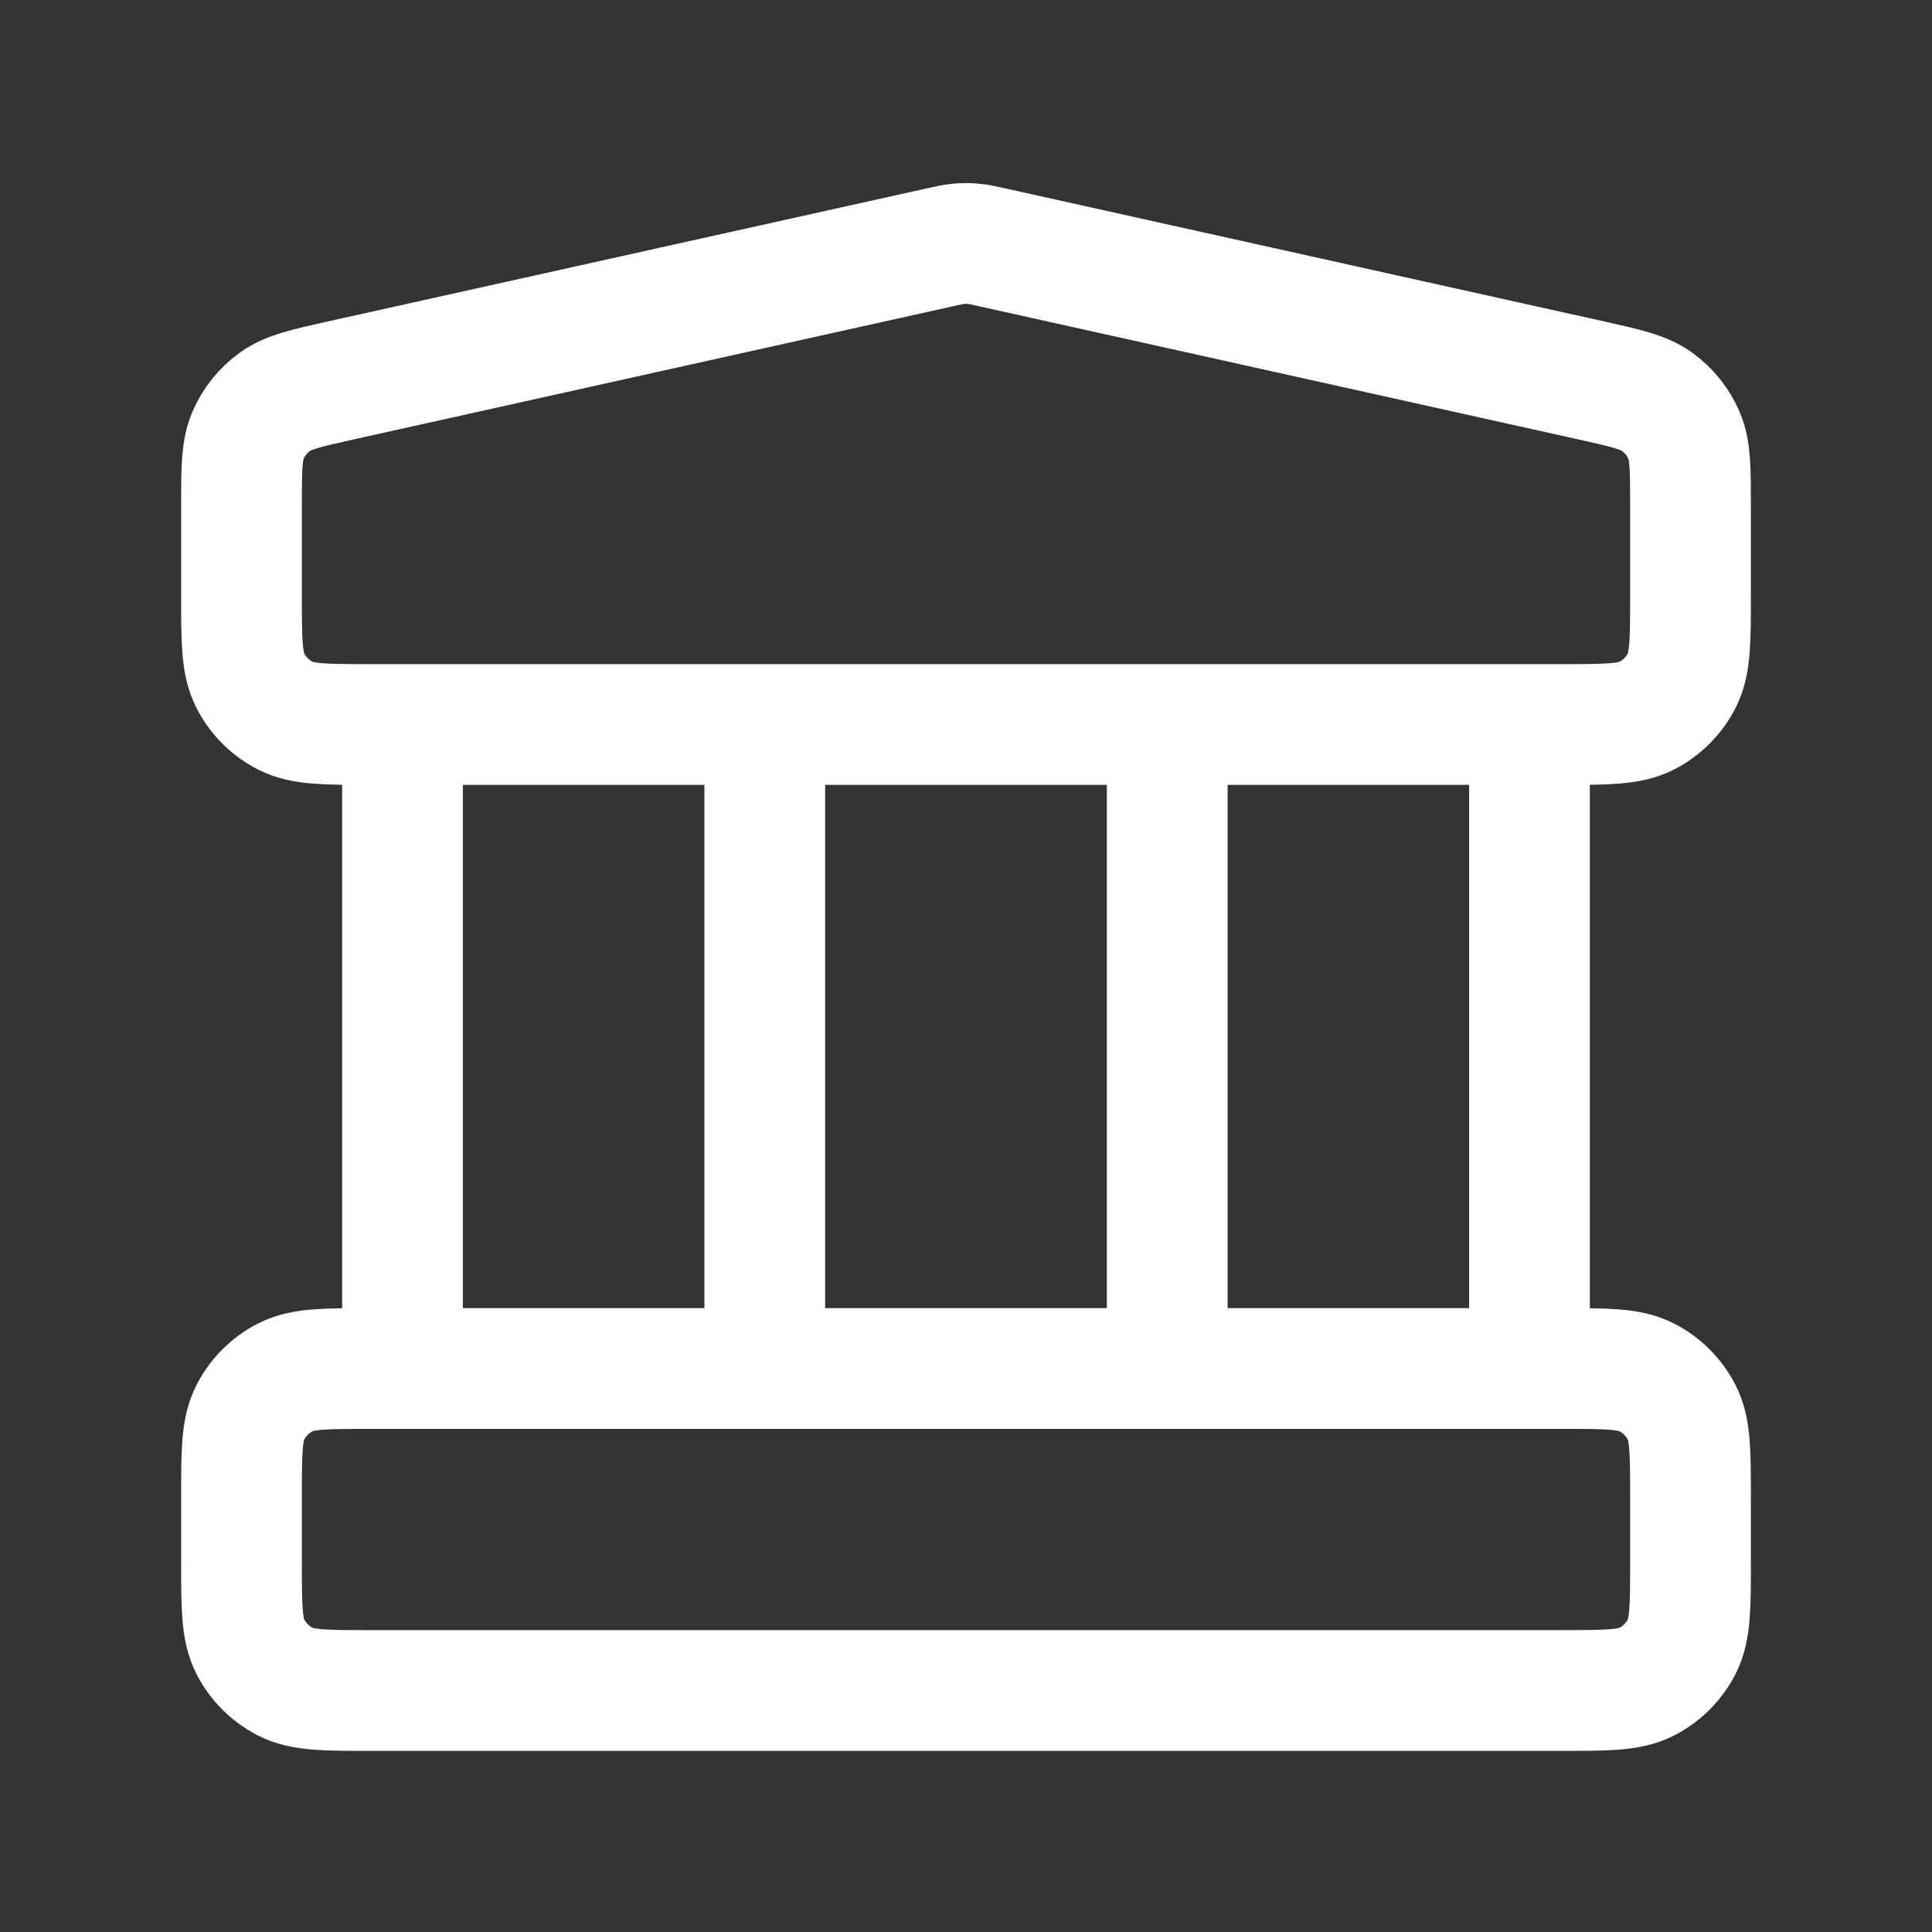 <svg width="32" height="32" viewBox="0 0 32 32" fill="none" xmlns="http://www.w3.org/2000/svg">
<rect x="0" y="0" width="32" height="32" fill="#333333" stroke="none"/>
<path d="M6.667 12V22.667M12.667 12V22.667M19.333 12V22.667M25.333 12V22.667M4 24.8L4 25.867C4 26.613 4 26.987 4.145 27.272C4.273 27.523 4.477 27.727 4.728 27.855C5.013 28 5.387 28 6.133 28H25.867C26.613 28 26.987 28 27.272 27.855C27.523 27.727 27.727 27.523 27.855 27.272C28 26.987 28 26.613 28 25.867V24.8C28 24.053 28 23.68 27.855 23.395C27.727 23.144 27.523 22.94 27.272 22.812C26.987 22.667 26.613 22.667 25.867 22.667H6.133C5.387 22.667 5.013 22.667 4.728 22.812C4.477 22.94 4.273 23.144 4.145 23.395C4 23.68 4 24.053 4 24.8ZM15.537 4.103L5.671 6.295C5.074 6.428 4.776 6.494 4.554 6.654C4.358 6.796 4.204 6.988 4.108 7.21C4 7.462 4 7.767 4 8.378L4 9.867C4 10.613 4 10.987 4.145 11.272C4.273 11.523 4.477 11.727 4.728 11.855C5.013 12 5.387 12 6.133 12H25.867C26.613 12 26.987 12 27.272 11.855C27.523 11.727 27.727 11.523 27.855 11.272C28 10.987 28 10.613 28 9.867V8.378C28 7.767 28 7.462 27.892 7.21C27.796 6.988 27.642 6.796 27.446 6.654C27.224 6.494 26.925 6.428 26.329 6.295L16.463 4.103C16.29 4.064 16.204 4.045 16.116 4.038C16.039 4.031 15.961 4.031 15.883 4.038C15.796 4.045 15.71 4.064 15.537 4.103Z" stroke="white" stroke-width="2" stroke-linecap="round" stroke-linejoin="round"/>
</svg>
